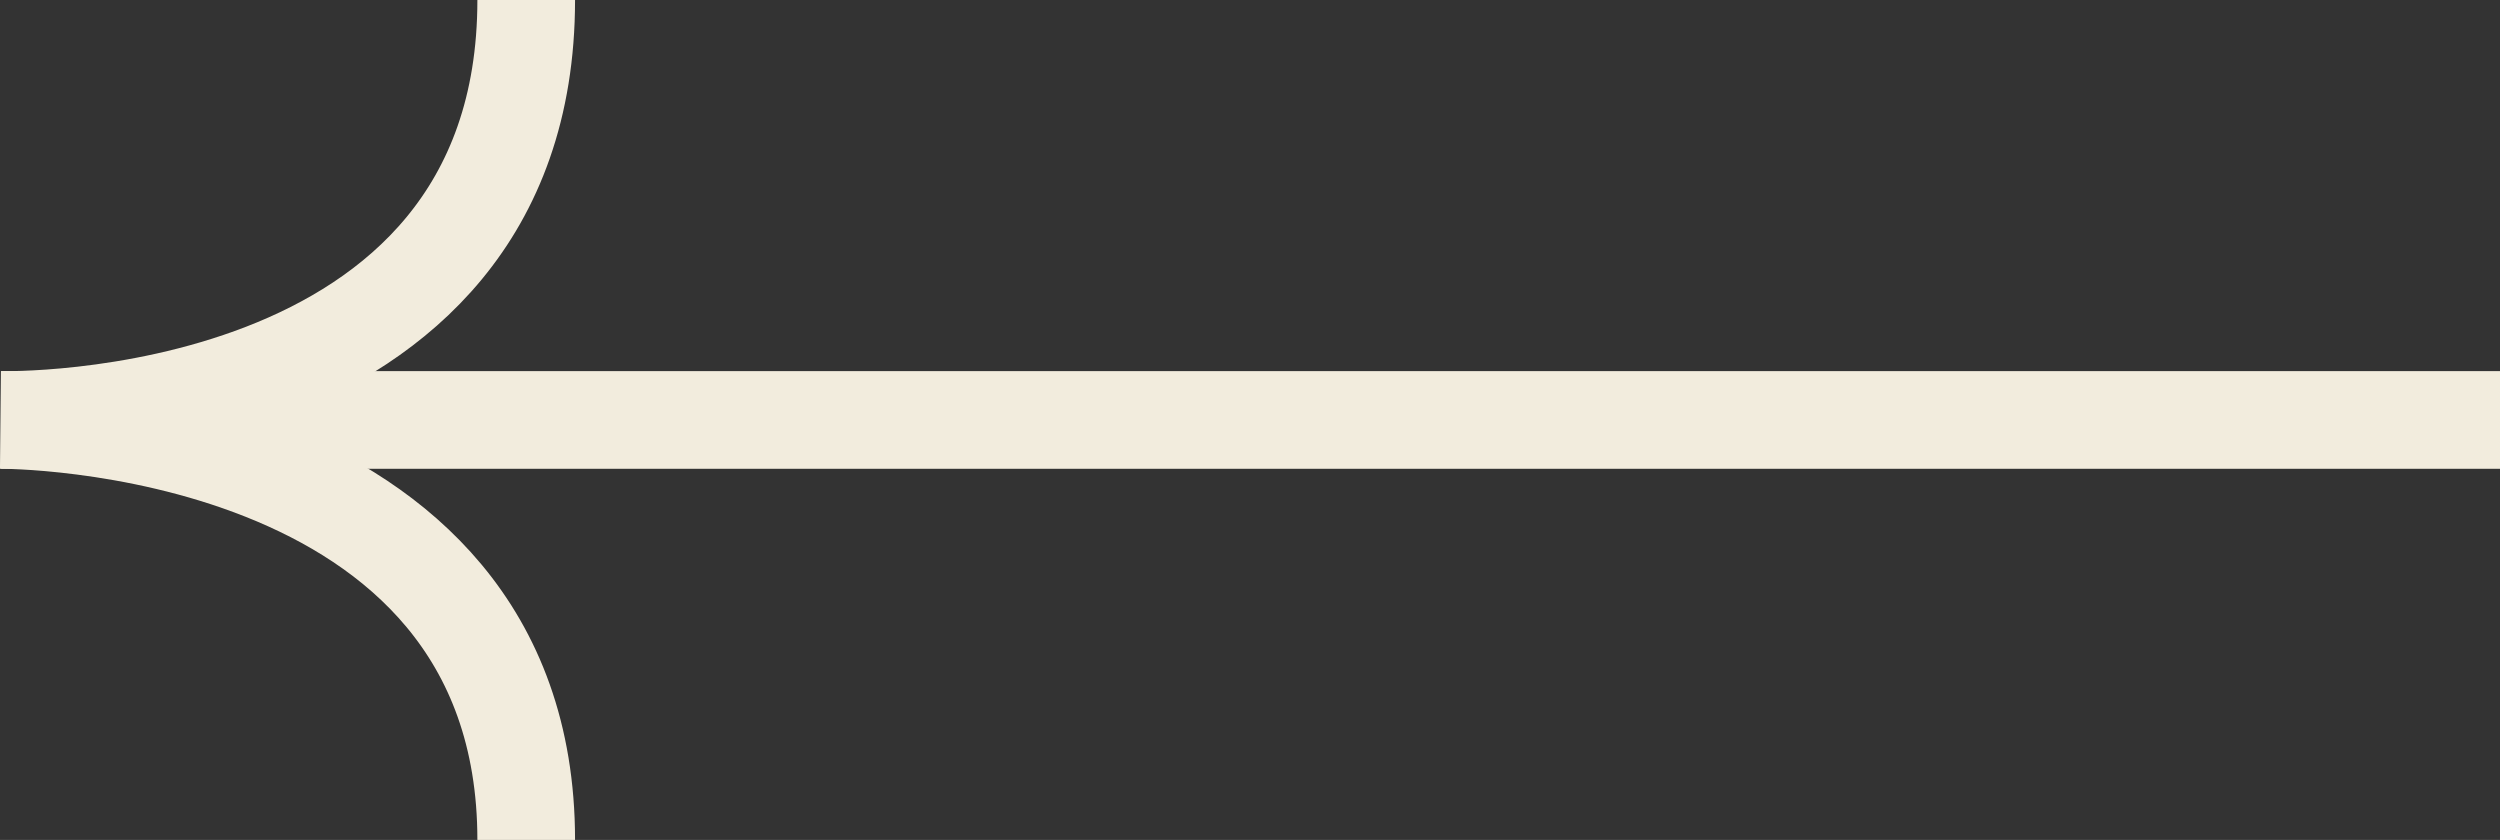 <svg xmlns="http://www.w3.org/2000/svg" viewBox="0 0 127.99 43"><rect x="0" y="0" width="127.99" height="43" fill="#333333" stroke="none"/><defs><style>.cls-1{fill:none;stroke:#f2ecdd;stroke-miterlimit:10;stroke-width:5px;}</style></defs><title>Zasób 1</title><g id="Warstwa_2" data-name="Warstwa 2"><g id="Warstwa_1-2" data-name="Warstwa 1"><line class="cls-1" x1="127.99" y1="21.5" x2="0.06" y2="21.5"/><path class="cls-1" d="M26.94,43C26.94,21.36.06,21.5.06,21.5S26.94,22.16,26.94,0"/><path class="cls-1" d="M.06,21.5"/></g></g></svg>